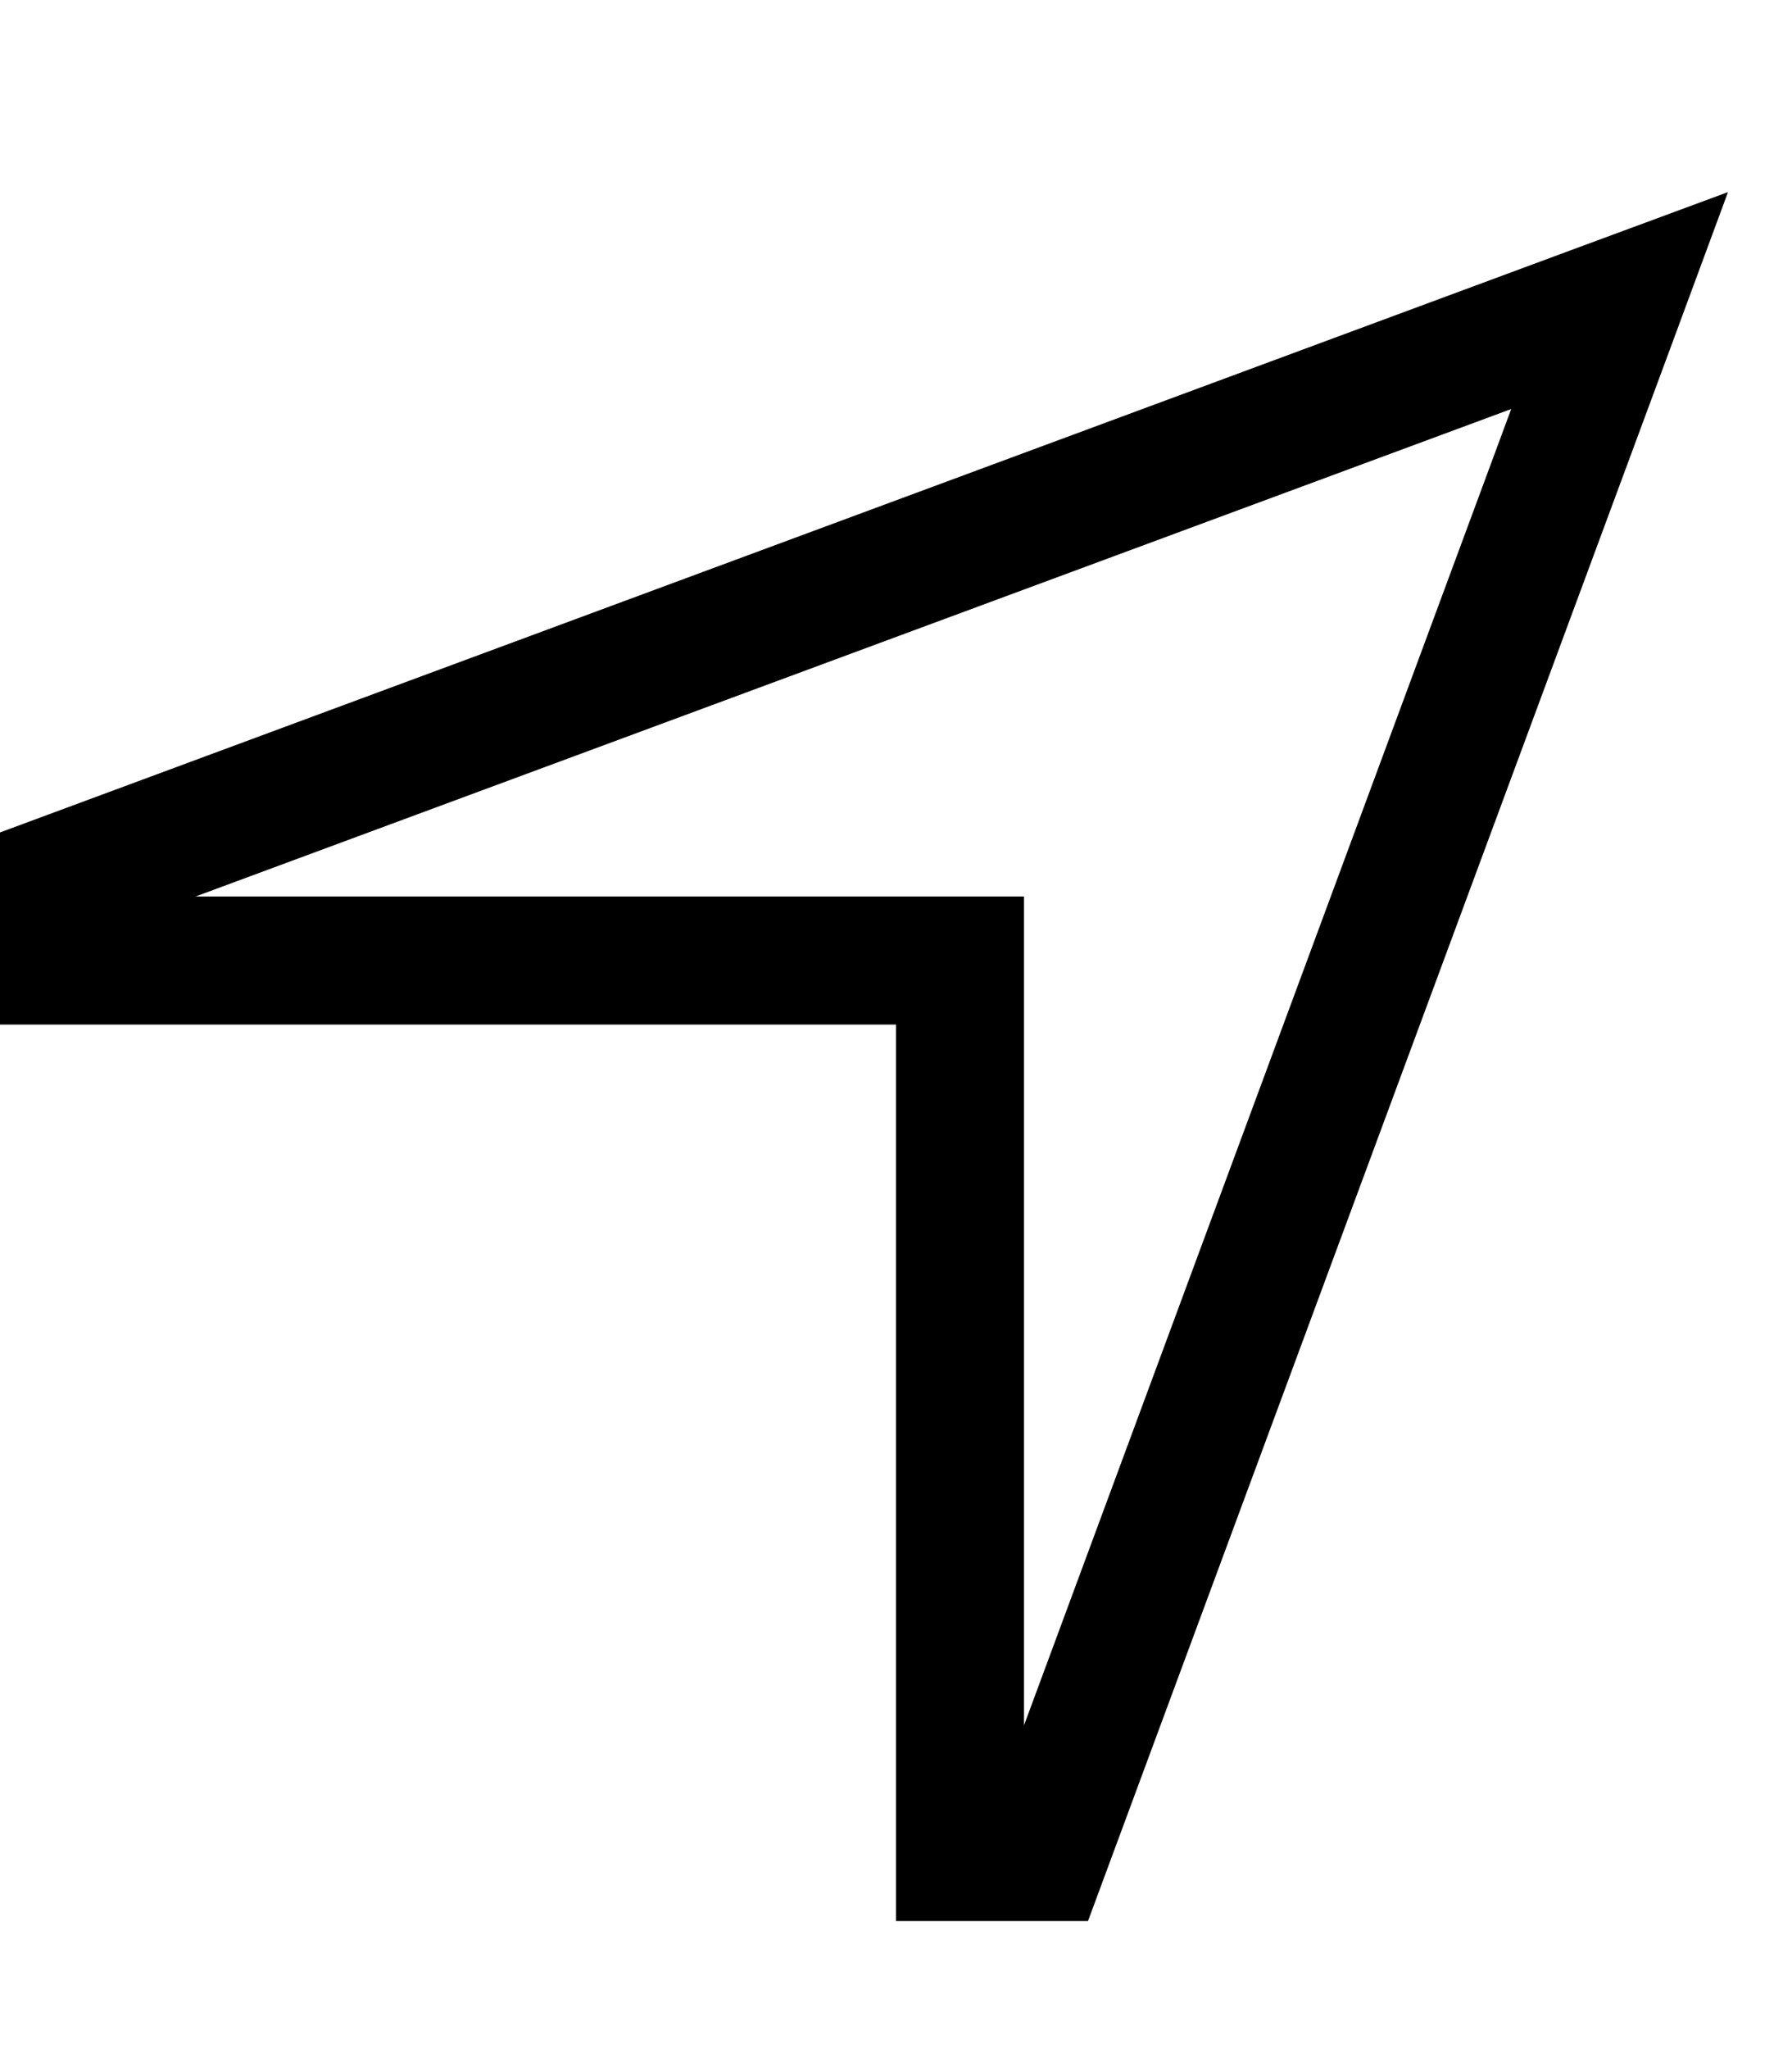 <svg xmlns="http://www.w3.org/2000/svg" viewBox="0 0 448 512"><!--! Font Awesome Pro 6.5.1 by @fontawesome - https://fontawesome.com License - https://fontawesome.com/license (Commercial License) Copyright 2023 Fonticons, Inc. --><path d="M256 224v32V431.1L377.8 102.2 48.9 224H224h32zM0 208L392.5 62.6 432 48 417.4 87.5 272 480H256 224V448 288 256H192 32 0V224 208z"/></svg>